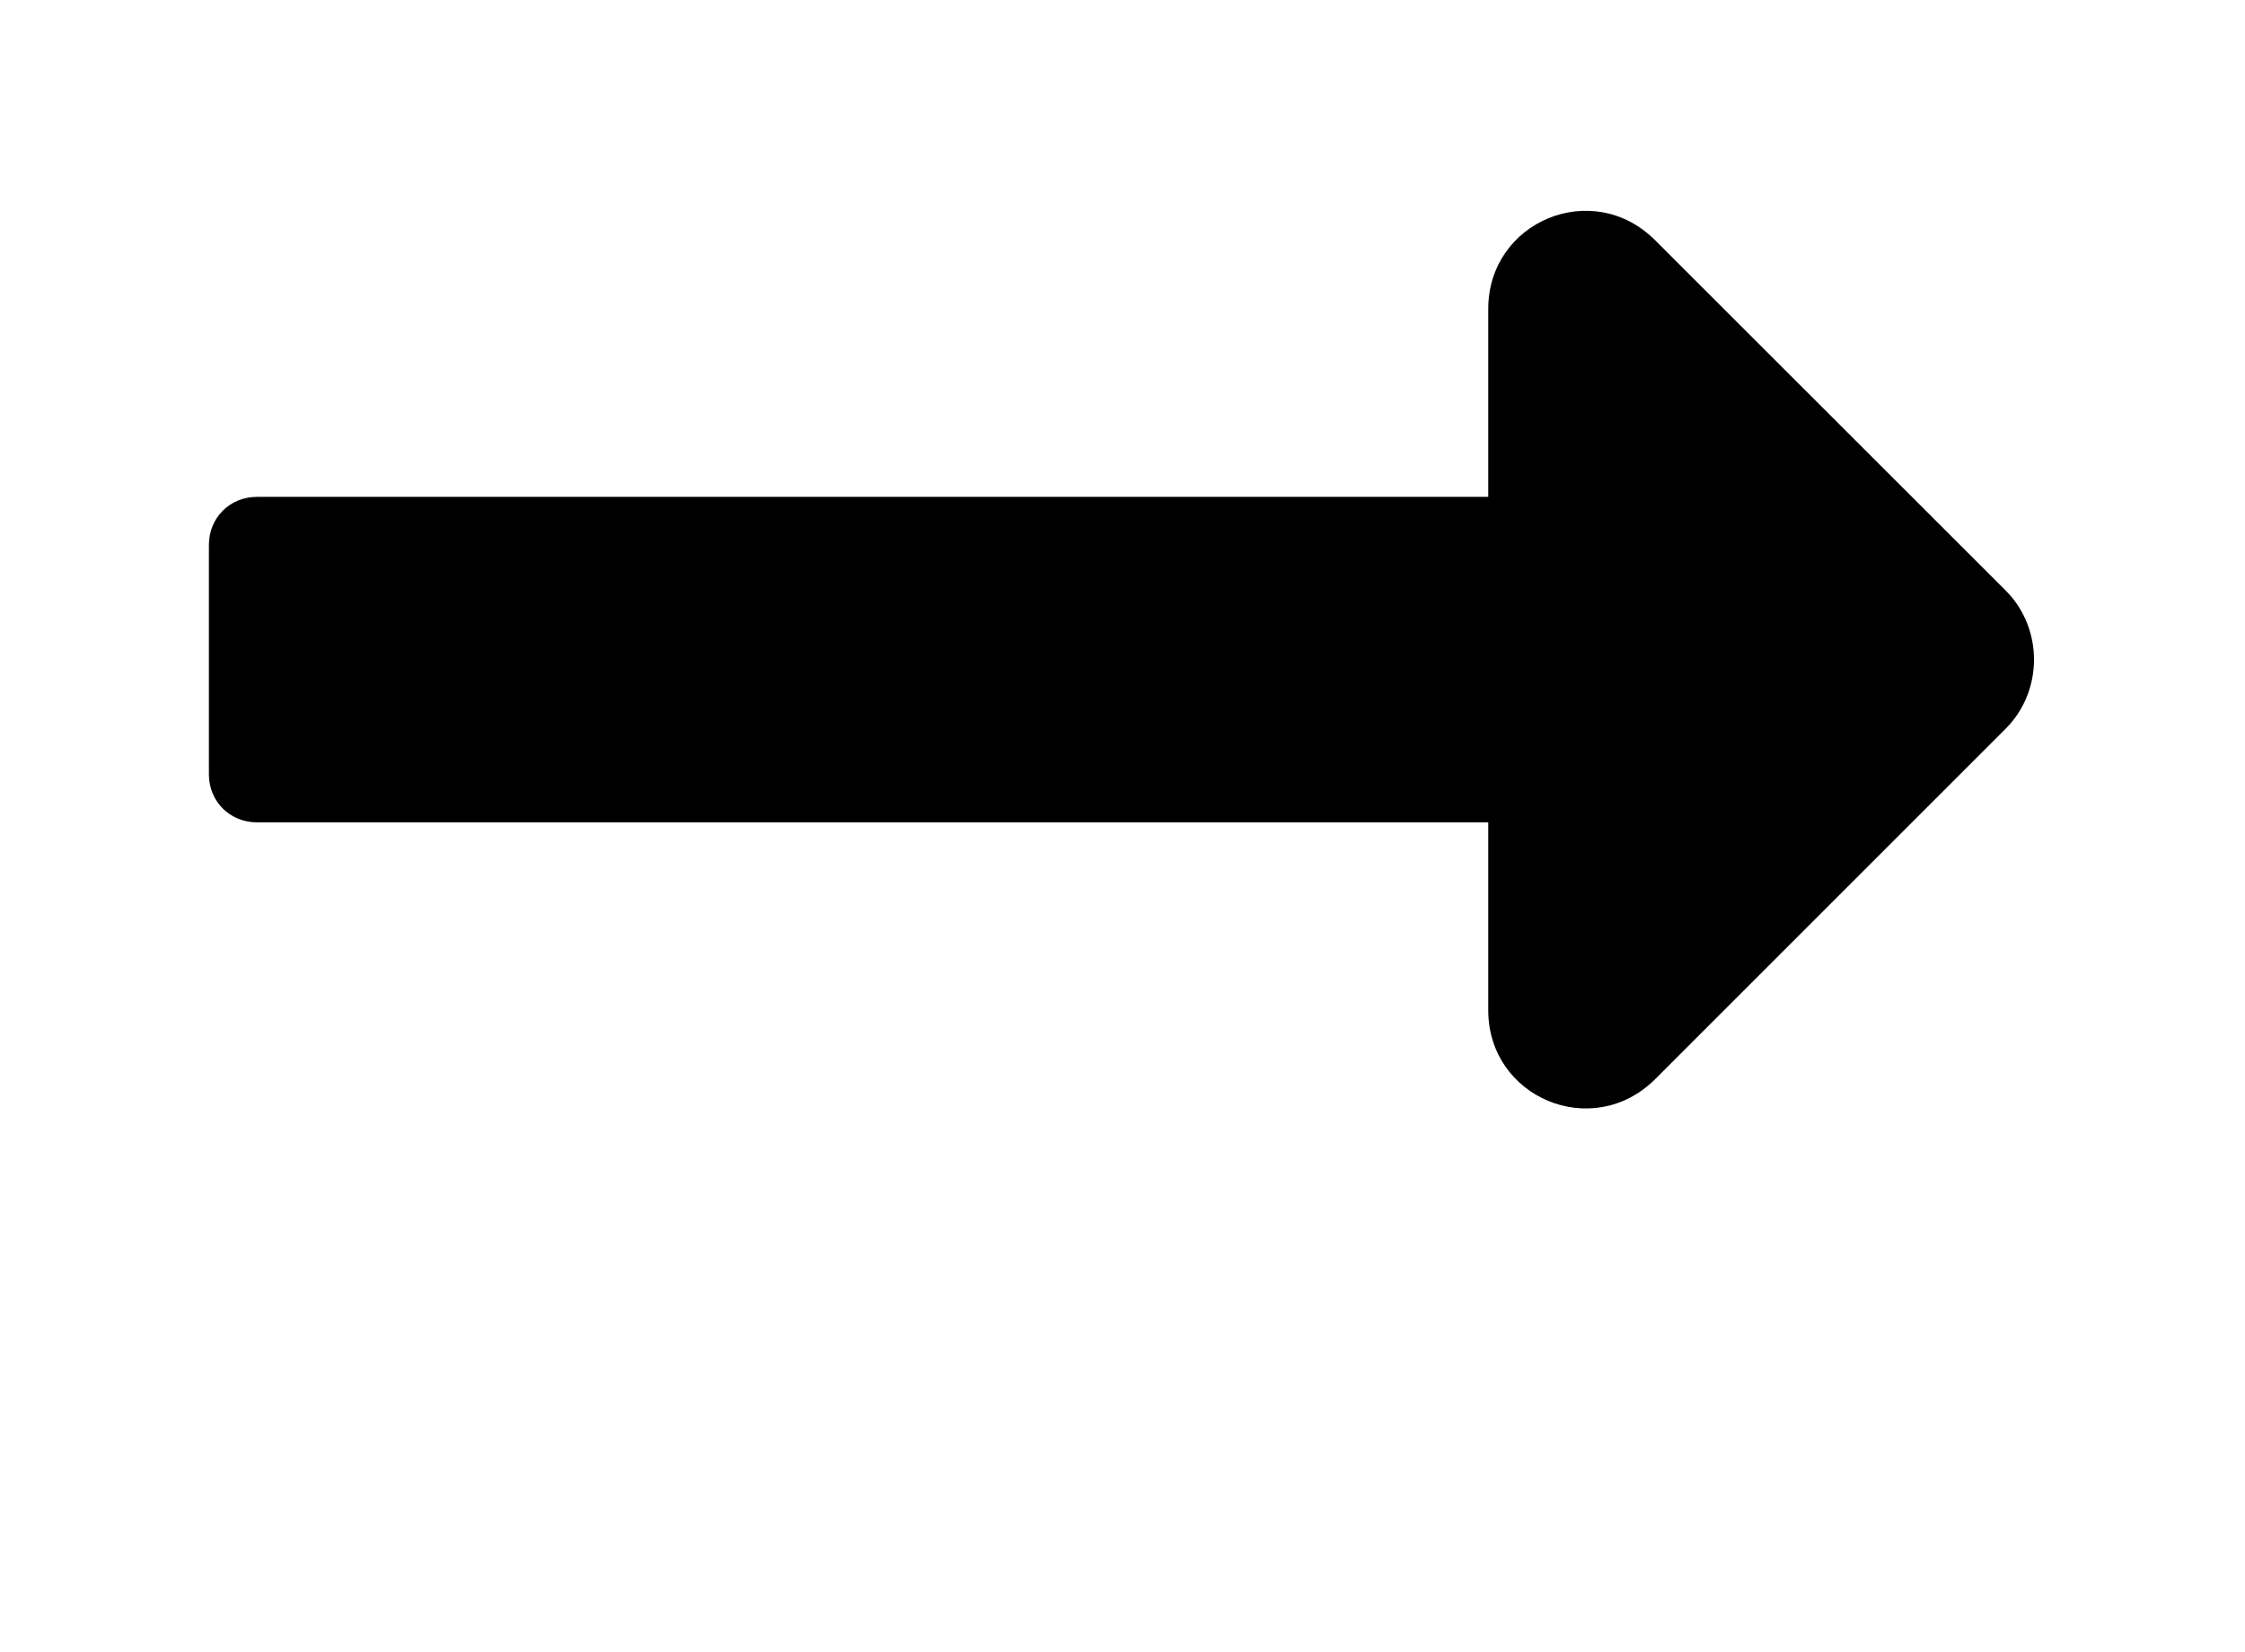 <?xml version='1.0' encoding='UTF-8'?>
<!-- This file was generated by dvisvgm 2.13.3 -->
<svg version='1.1' xmlns='http://www.w3.org/2000/svg' xmlns:xlink='http://www.w3.org/1999/xlink' viewBox='-292.093 -292.093 43.478 32'>
<title>\faLongArrowAltRight</title>
<desc Packages='' CommandUnicode='U+27F6' UnicodePackages='[utf8]{inputenc}'/>
<defs>
<path id='g0-29' d='M6.107-4.513H.229C.1-4.513 0-4.413 0-4.284V-3.188C0-3.059 .1-2.959 .229-2.959H6.107V-2.062C6.107-1.644 6.605-1.435 6.904-1.733L8.578-3.407C8.757-3.587 8.757-3.885 8.578-4.065L6.904-5.738C6.605-6.037 6.107-5.828 6.107-5.41V-4.513Z'/>
</defs>
<g id='page1' transform='scale(4.057)'>
<use x='-71' y='-65.112' xlink:href='#g0-29'/>
</g>
</svg>
